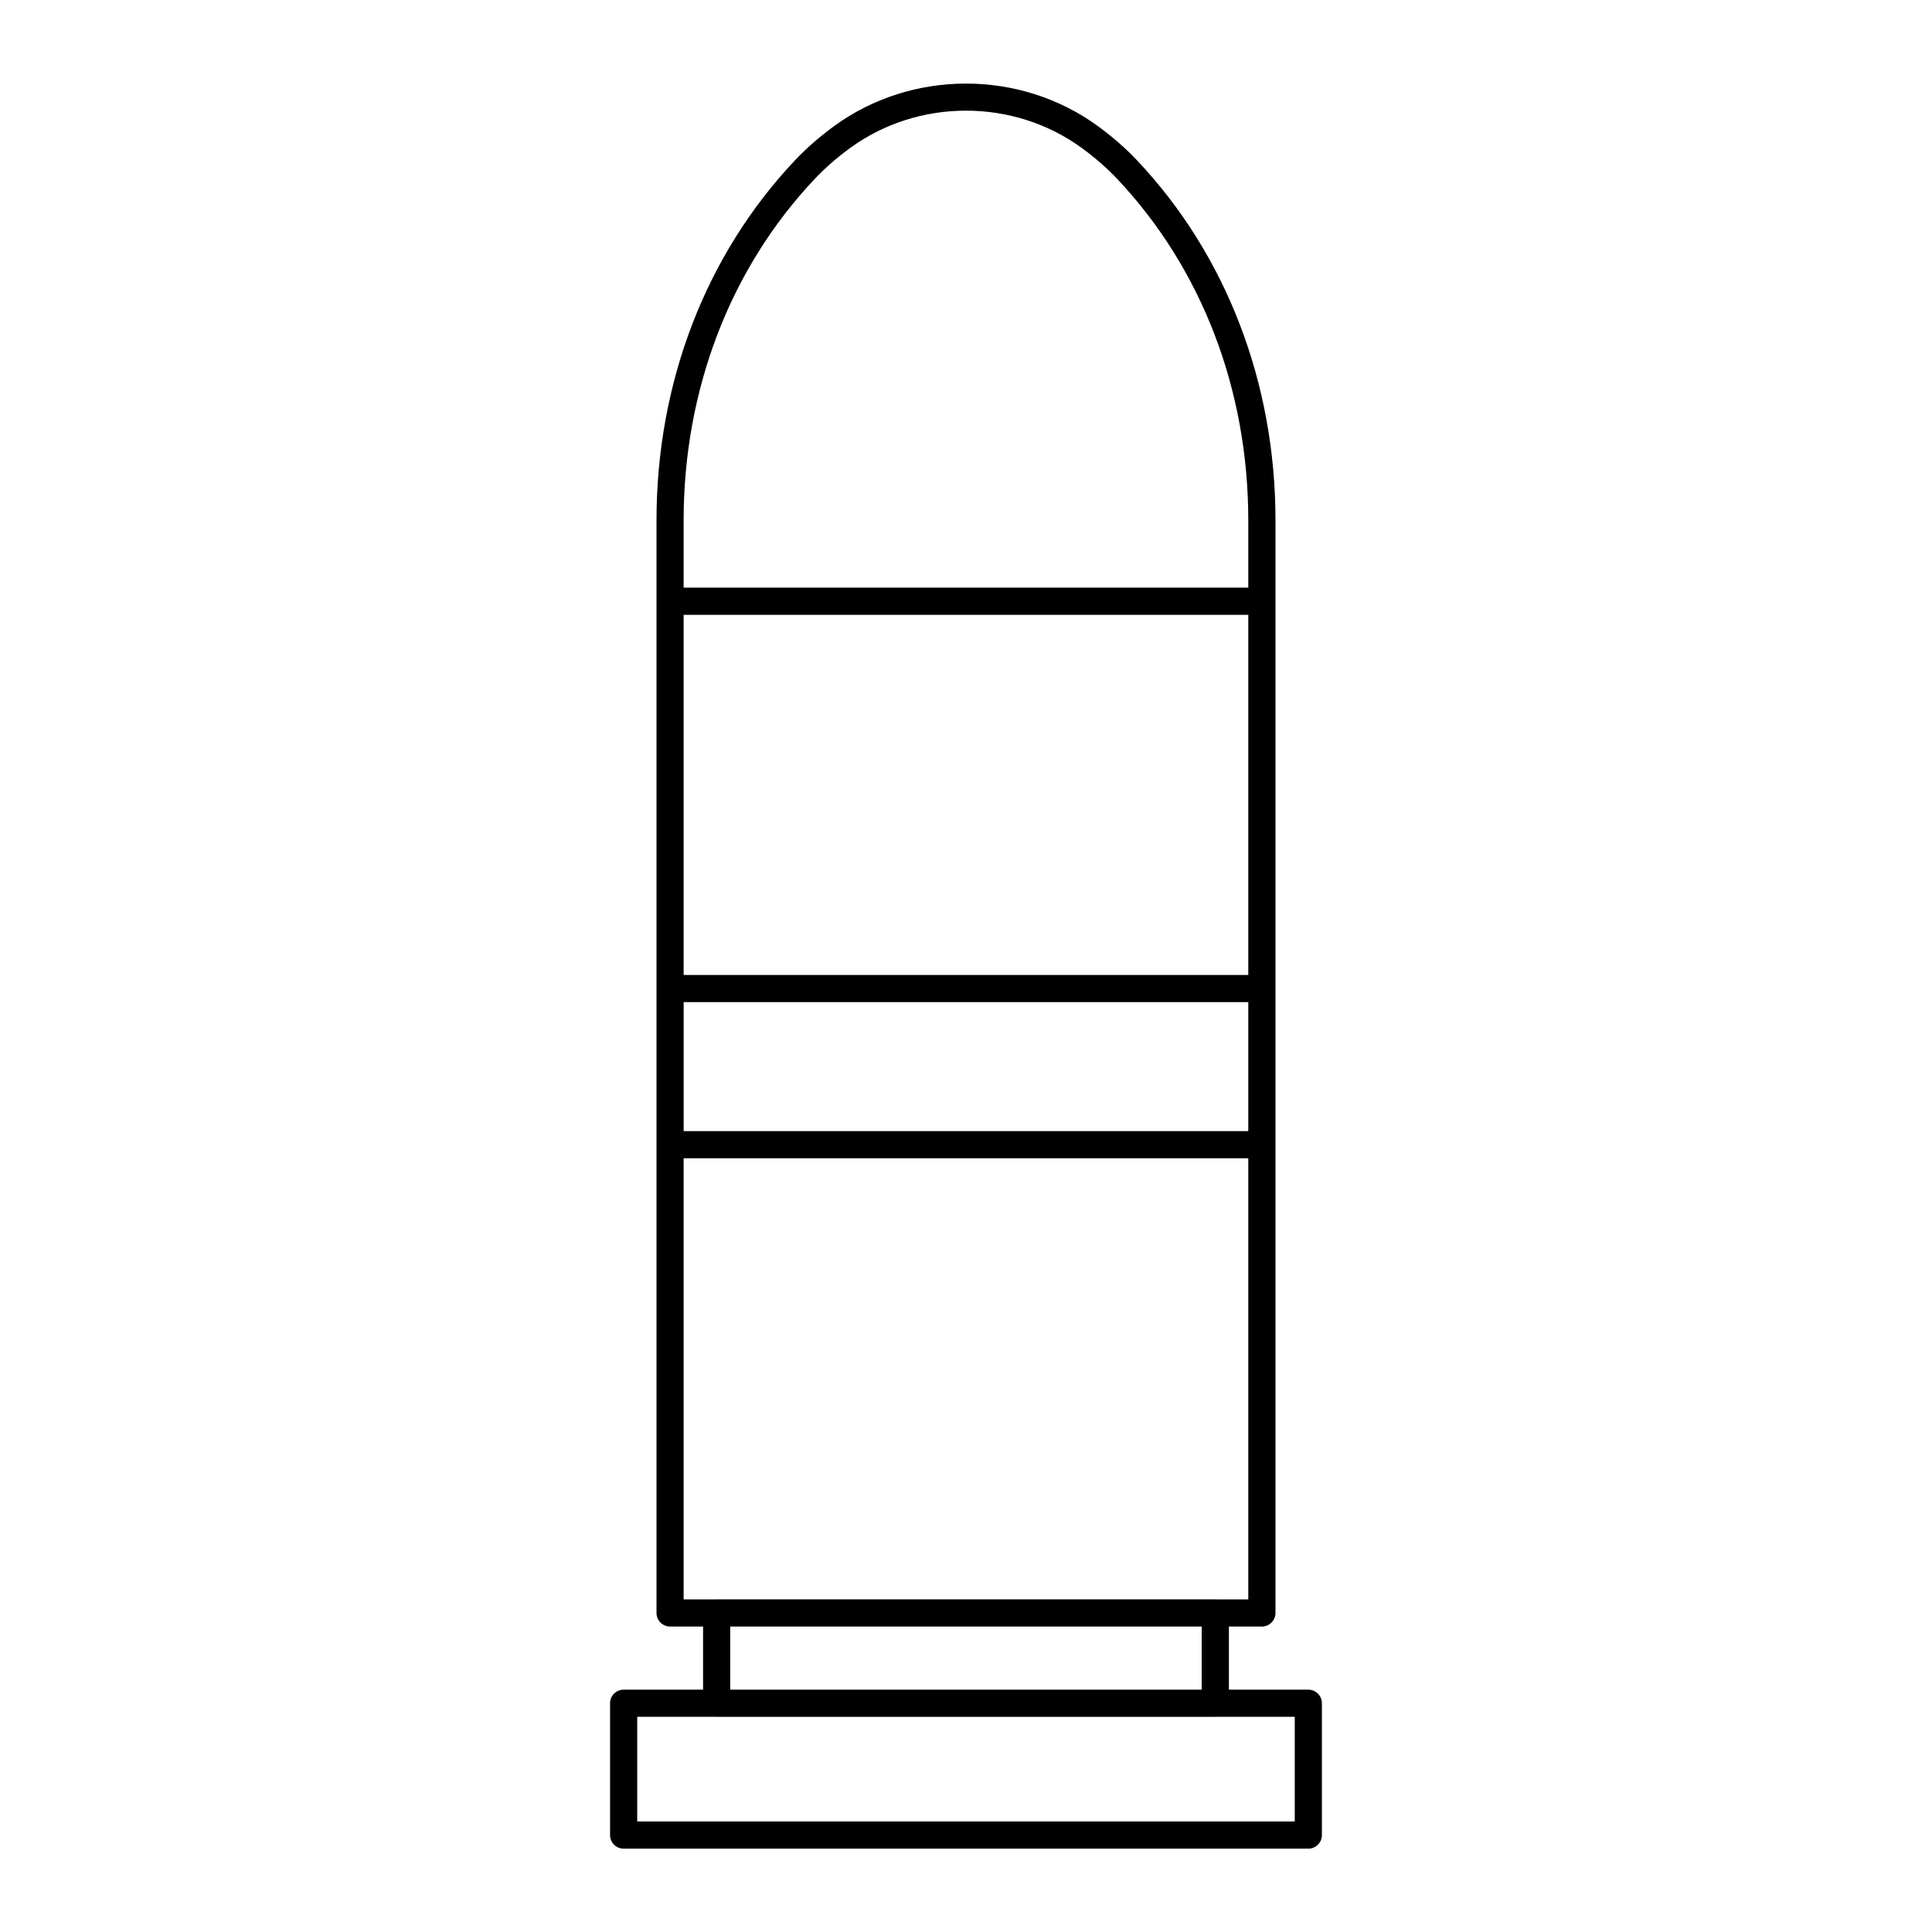 <?xml version="1.0" encoding="UTF-8"?>
<!-- Uploaded to: SVG Repo, www.svgrepo.com, Generator: SVG Repo Mixer Tools -->
<svg fill="#000000" width="800px" height="800px" version="1.1" viewBox="144 144 512 512" xmlns="http://www.w3.org/2000/svg">
 <path d="m309.27 591.78c-1.988 0-3.598 1.609-3.598 3.598v34.938c0 1.988 1.609 3.598 3.598 3.598h181.45c1.988 0 3.598-1.609 3.598-3.598v-34.938c0-1.988-1.609-3.598-3.598-3.598h-21.051v-16.727h8.746c1.988 0 3.598-1.609 3.598-3.598l0.004-268.12v-21.395c0-36.488-13.035-70.391-36.699-95.457-2.981-3.16-6.441-6.188-10.289-9.004-20.629-15.105-49.438-15.109-70.062 0-3.848 2.816-7.309 5.844-10.289 9.004-23.664 25.066-36.699 58.969-36.699 95.457v289.51c0 1.988 1.609 3.598 3.598 3.598h8.746v16.727zm177.85 34.934h-174.25v-27.738h21c0.02 0 0.035 0.012 0.051 0.012h132.15c0.02 0 0.035-0.012 0.051-0.012h21zm-161.95-224.34v-95.441h149.64v95.441zm149.64 7.195v34.188h-149.63v-34.188zm-149.64-127.63c0-34.645 12.336-66.793 34.738-90.52 2.68-2.844 5.812-5.582 9.305-8.141 18.121-13.27 43.438-13.27 61.555 0 3.492 2.559 6.625 5.297 9.305 8.141 22.402 23.727 34.738 55.875 34.738 90.52v17.797h-149.64zm0 169.02h149.64v116.89h-8.695c-0.02 0-0.035-0.012-0.051-0.012h-132.15c-0.02 0-0.035 0.012-0.051 0.012h-8.695zm12.344 124.09h124.95v16.727h-124.95z"/>
</svg>